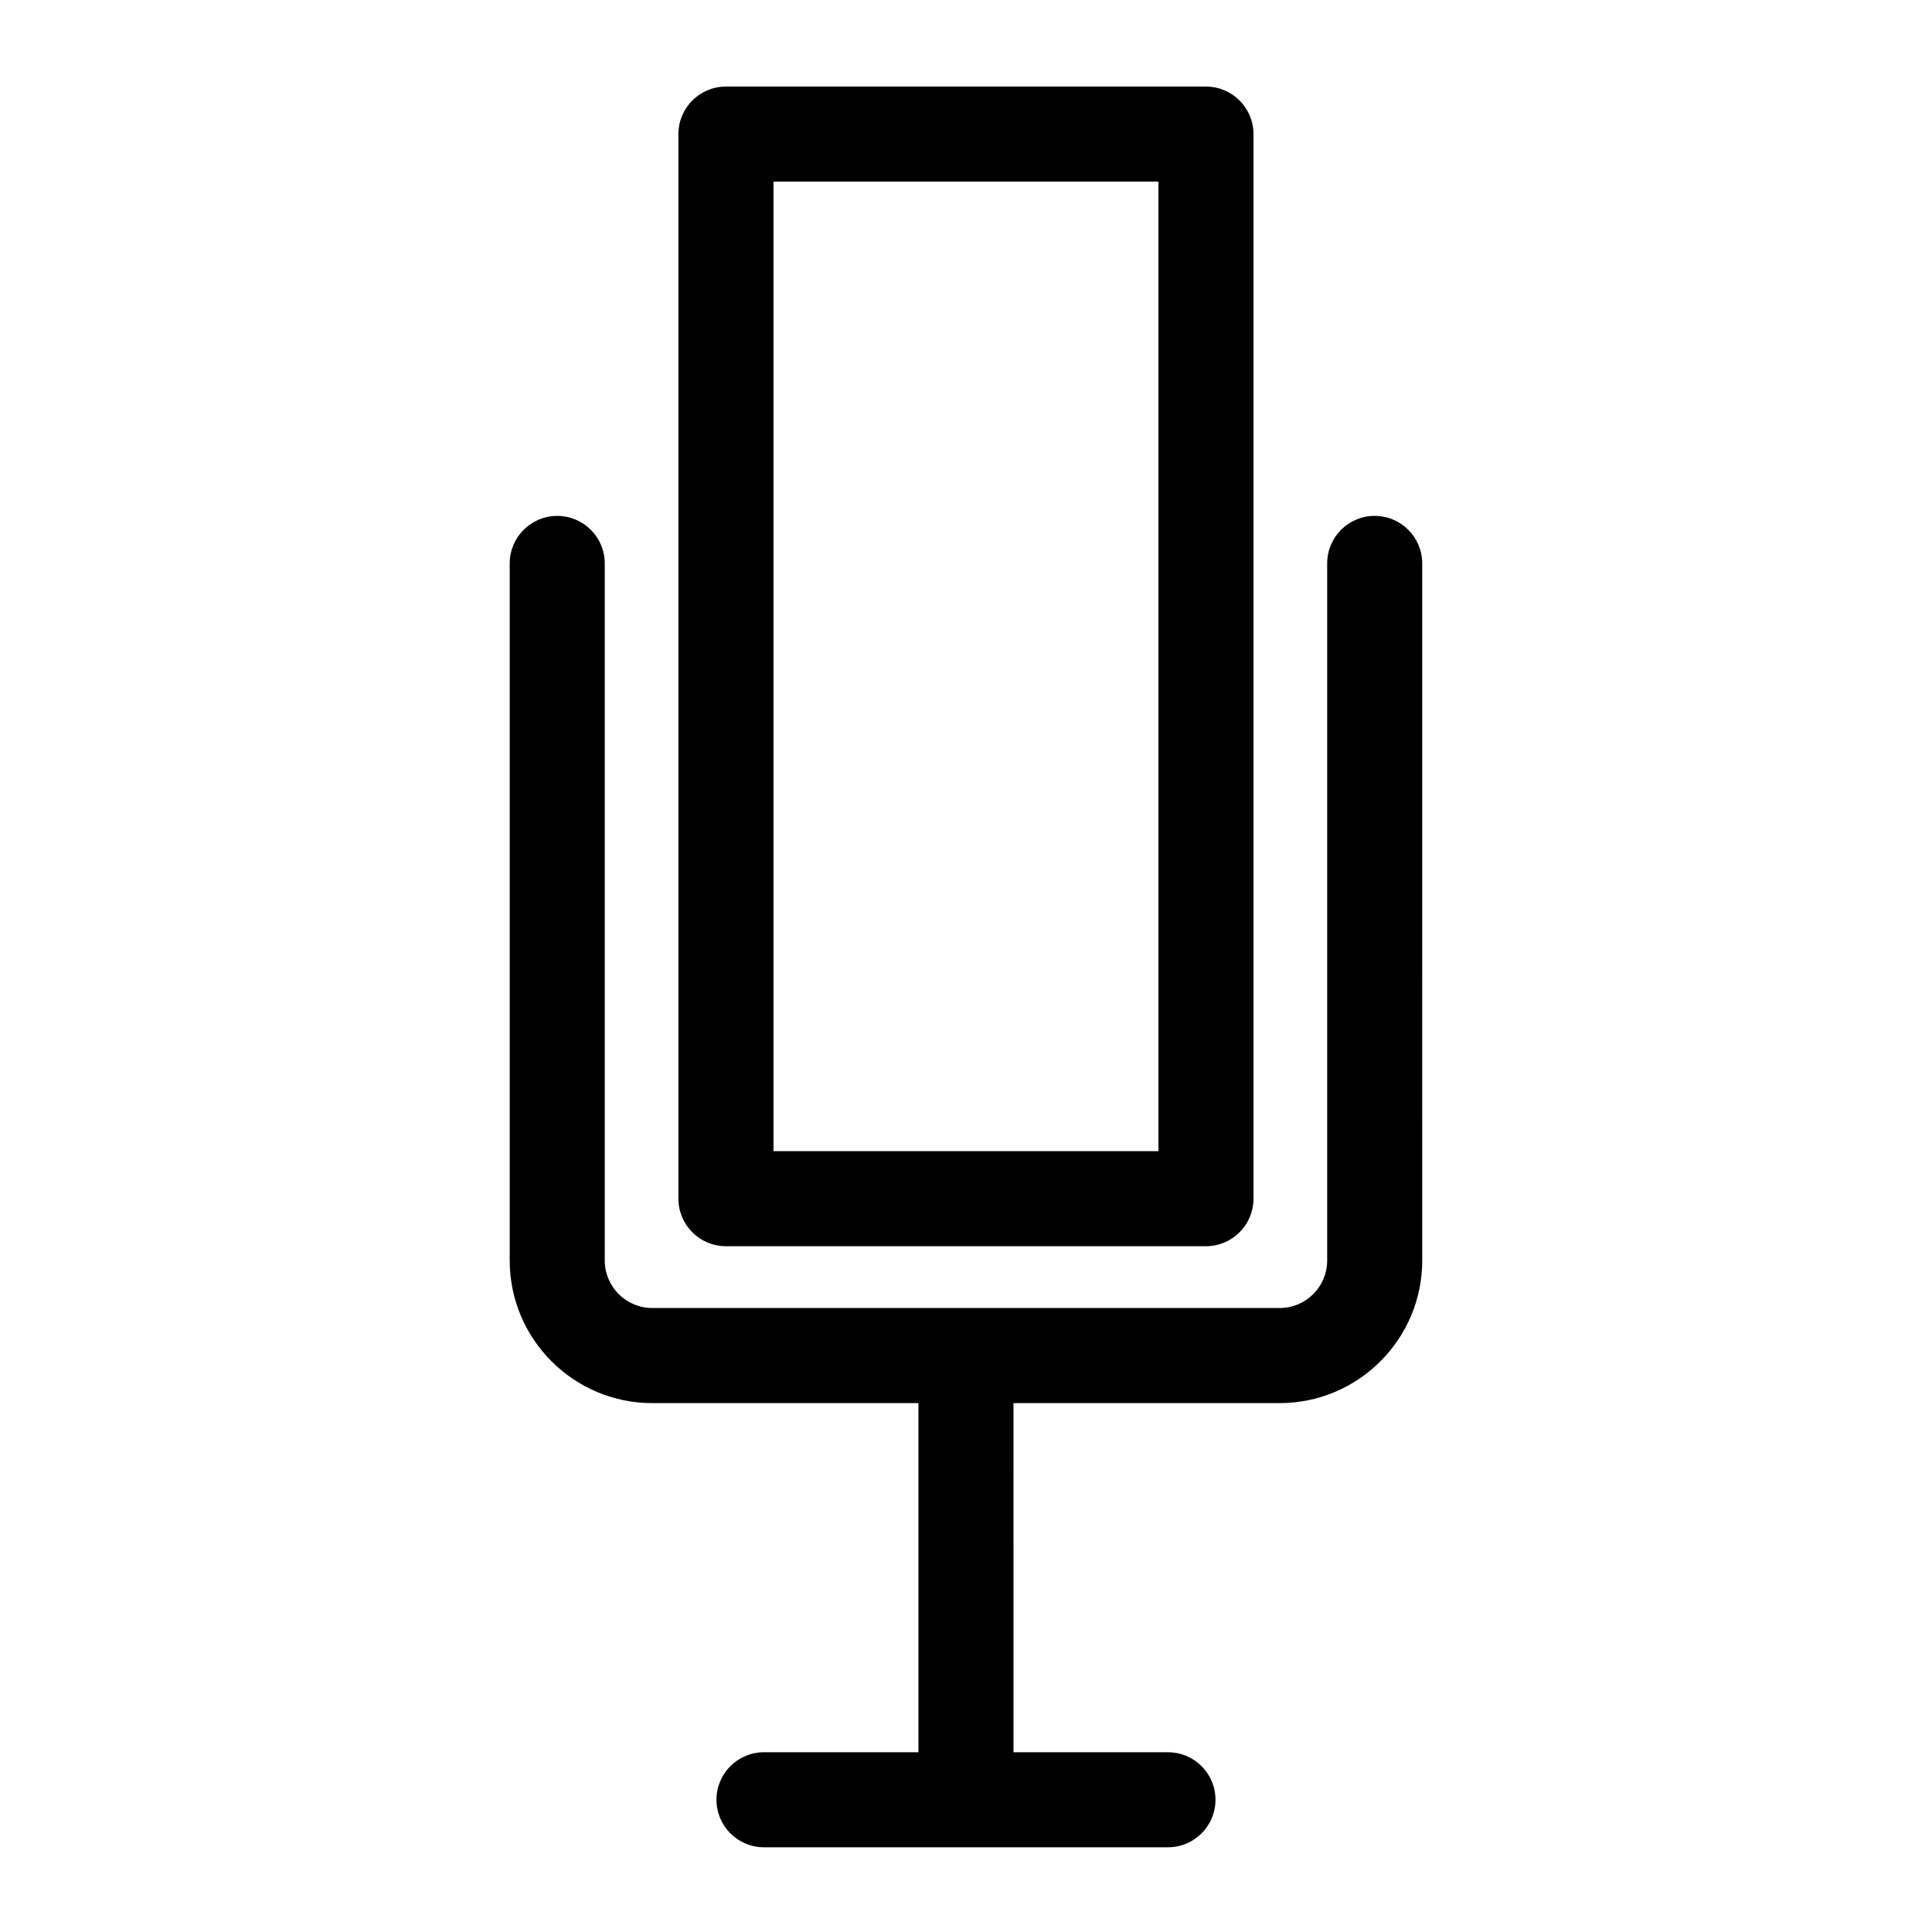 <?xml version="1.0" encoding="UTF-8"?>
<!-- Uploaded to: SVG Repo, www.svgrepo.com, Generator: SVG Repo Mixer Tools -->
<svg fill="#000000" width="800px" height="800px" version="1.1" viewBox="144 144 512 512" xmlns="http://www.w3.org/2000/svg">
 <path d="m508.31 280.71c-6.957 0-12.594 5.637-12.594 12.594v184.74c0 6.949-5.648 12.594-12.594 12.594h-166.26c-6.949 0-12.594-5.648-12.594-12.594l-0.004-184.73c0-6.957-5.637-12.594-12.594-12.594s-12.594 5.637-12.594 12.594v184.74c0 20.832 16.949 37.785 37.785 37.785h70.535v92.523h-40.934c-6.957 0-12.594 5.637-12.594 12.594s5.637 12.594 12.594 12.594h107.06c6.957 0 12.594-5.637 12.594-12.594s-5.637-12.594-12.594-12.594h-40.934l-0.004-92.523h70.535c20.836 0 37.785-16.953 37.785-37.785l-0.004-184.74c0-6.957-5.637-12.598-12.594-12.598zm-171.93 193.55h127.21c6.957 0 12.594-5.637 12.594-12.594v-282.13c0-6.957-5.637-12.594-12.594-12.594h-127.21c-6.957 0-12.594 5.637-12.594 12.594v282.13c0 6.957 5.637 12.594 12.594 12.594zm12.598-282.13h102.02v256.94h-102.02z"/>
</svg>